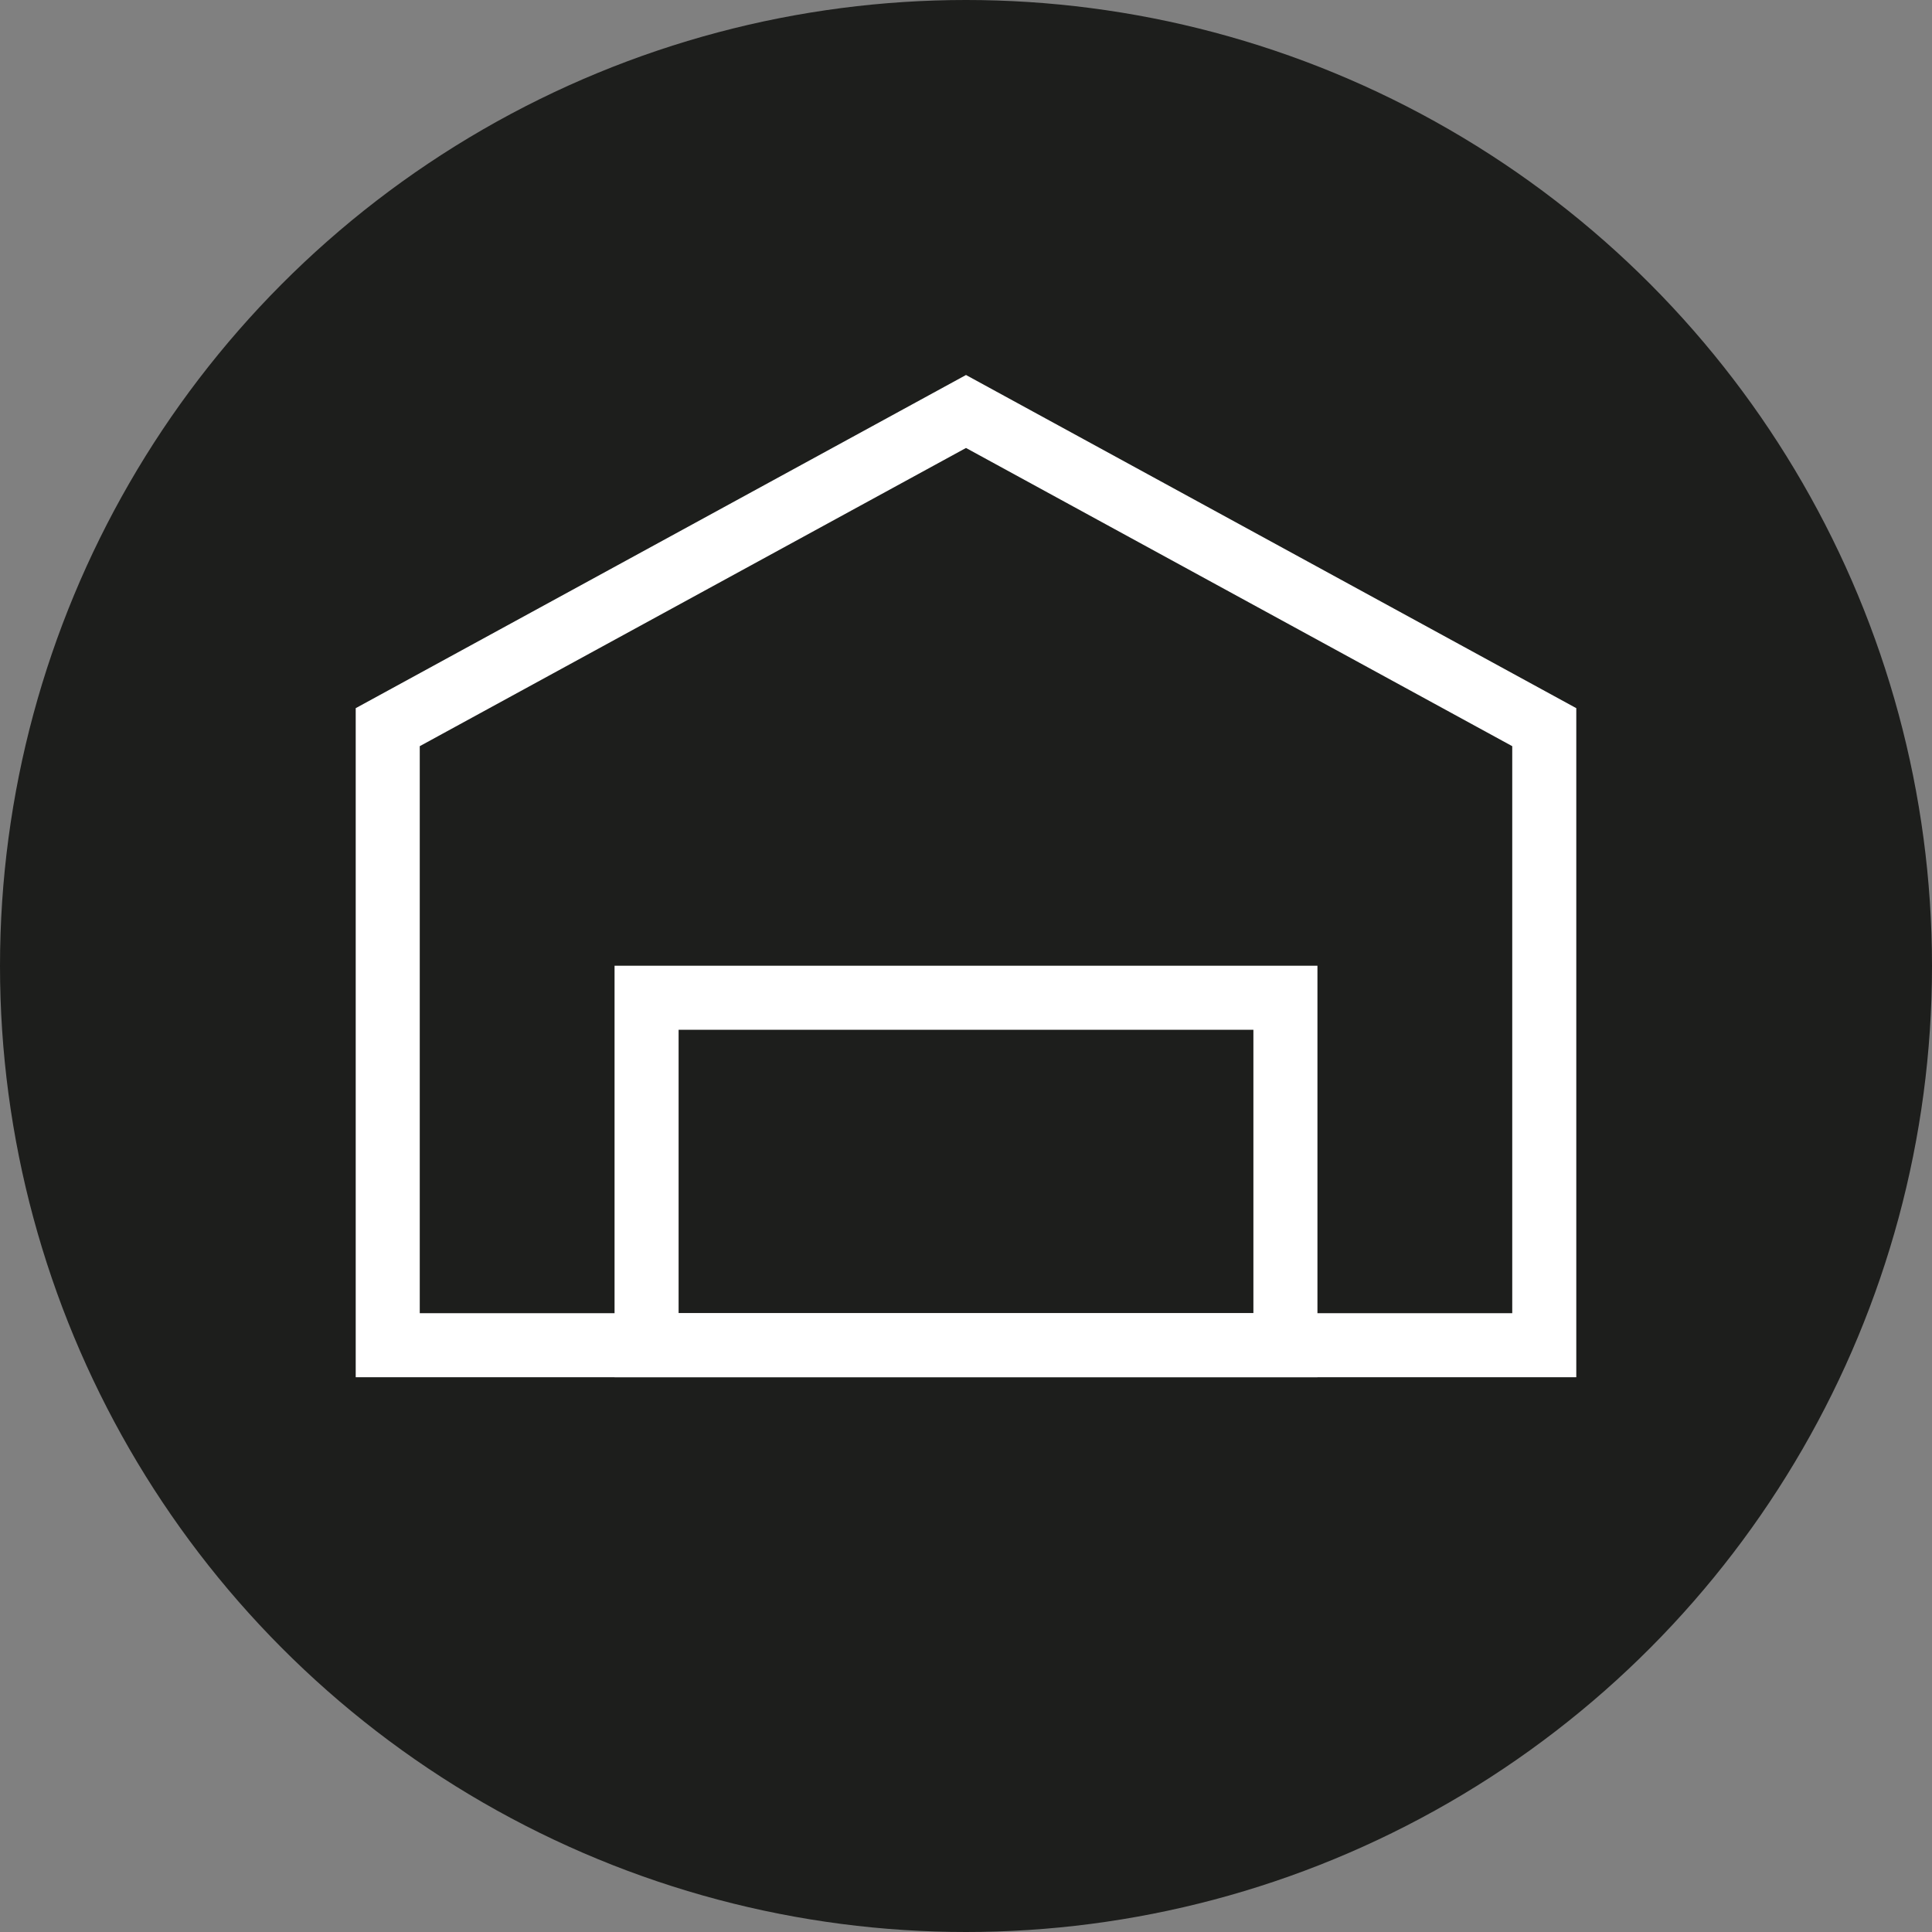 <svg xmlns="http://www.w3.org/2000/svg" viewBox="0 0 72.4 72.4"><rect x="0" y="0" width="72.4" height="72.4" fill="#808080" stroke="none"/><defs><style>.cls-1{fill:#1d1e1c;}.cls-2,.cls-3{fill:none;stroke:#fff;stroke-miterlimit:10;stroke-width:2.4px;}.cls-2{fill-rule:evenodd;}</style></defs><title>Recurso 22</title><g id="Capa_2" data-name="Capa 2"><g id="Capa_1-2" data-name="Capa 1"><circle class="cls-1" cx="36.2" cy="36.2" r="36.2"/><polygon class="cls-2" points="57.87 50.41 14.53 50.41 14.53 27.25 36.2 15.42 57.87 27.25 57.87 50.41"/><rect class="cls-3" x="24.23" y="37.39" width="23.94" height="13.02"/></g></g></svg>